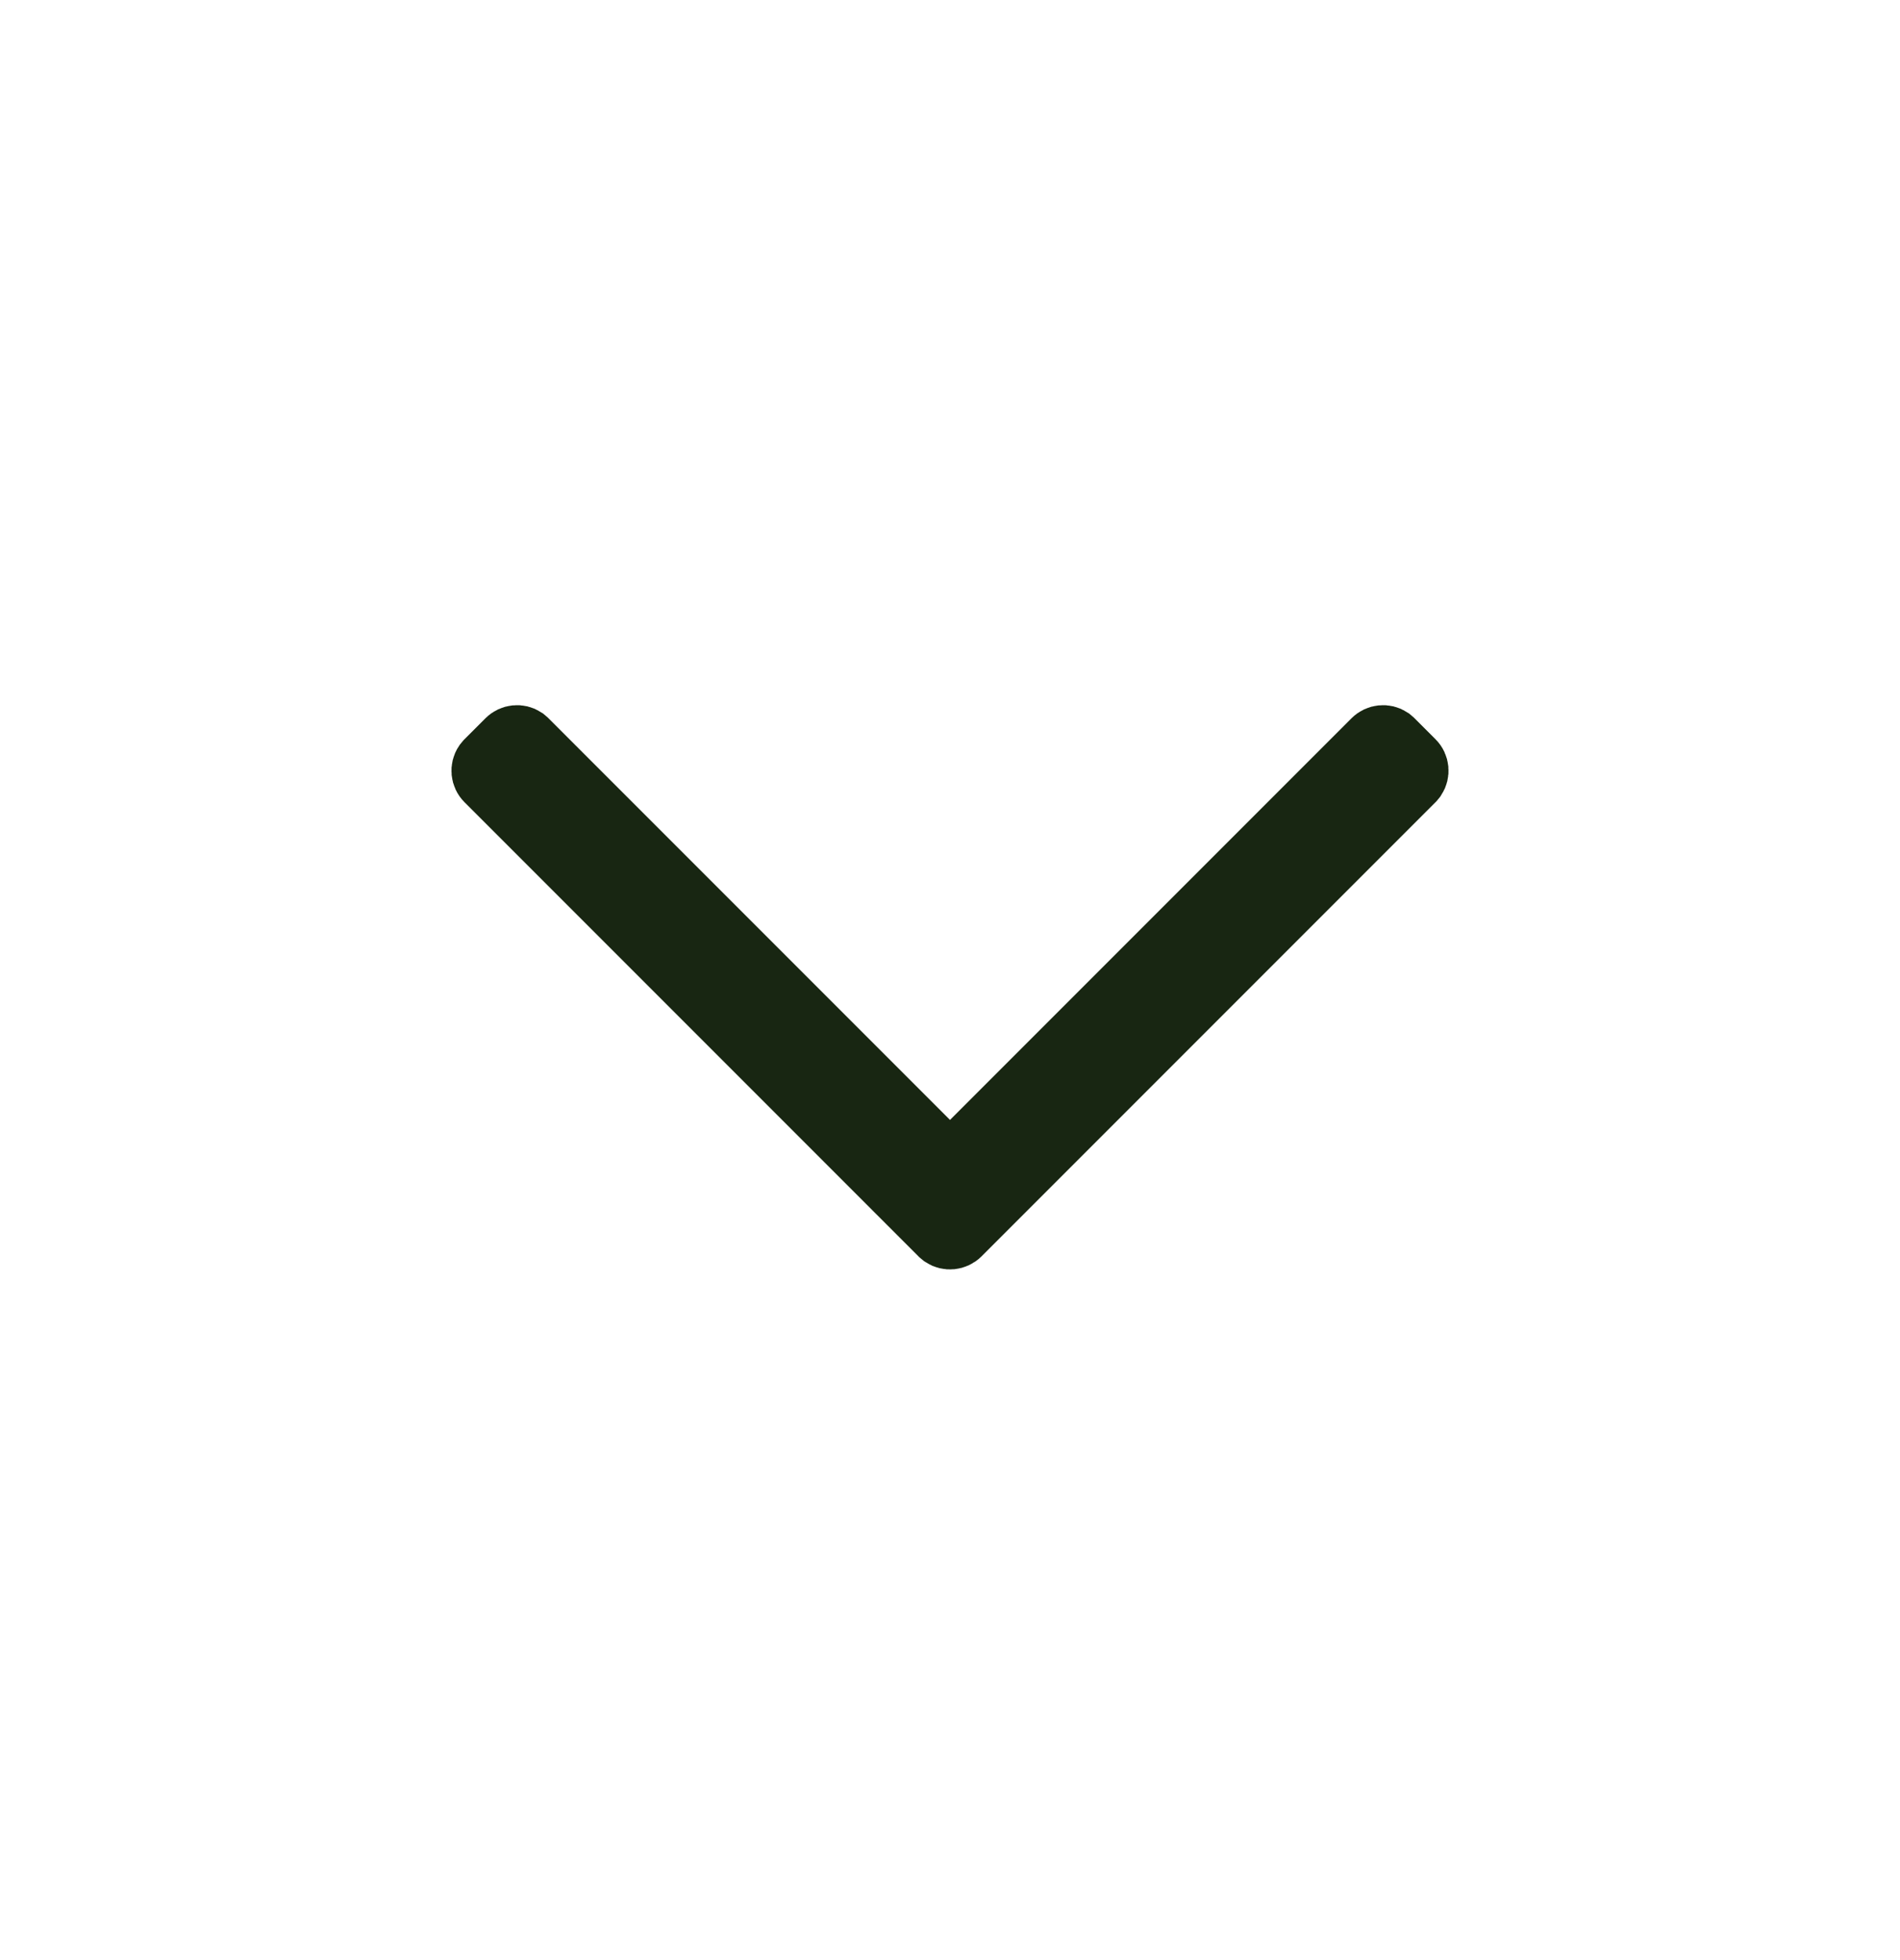 <svg width="32" height="33" viewBox="0 0 32 33" fill="none" xmlns="http://www.w3.org/2000/svg">
<path d="M23.116 12.446C23.202 12.36 23.334 12.349 23.431 12.413L23.47 12.446L23.823 12.799C23.909 12.884 23.919 13.017 23.855 13.114L23.823 13.153L16.177 20.799C16.091 20.884 15.959 20.895 15.862 20.831L15.823 20.799L8.177 13.153C8.091 13.067 8.08 12.935 8.145 12.838L8.177 12.799L8.53 12.446C8.616 12.36 8.748 12.349 8.845 12.413L8.884 12.446L16 19.562L23.116 12.446Z" fill="#182612" stroke="#182612"/>
</svg>
